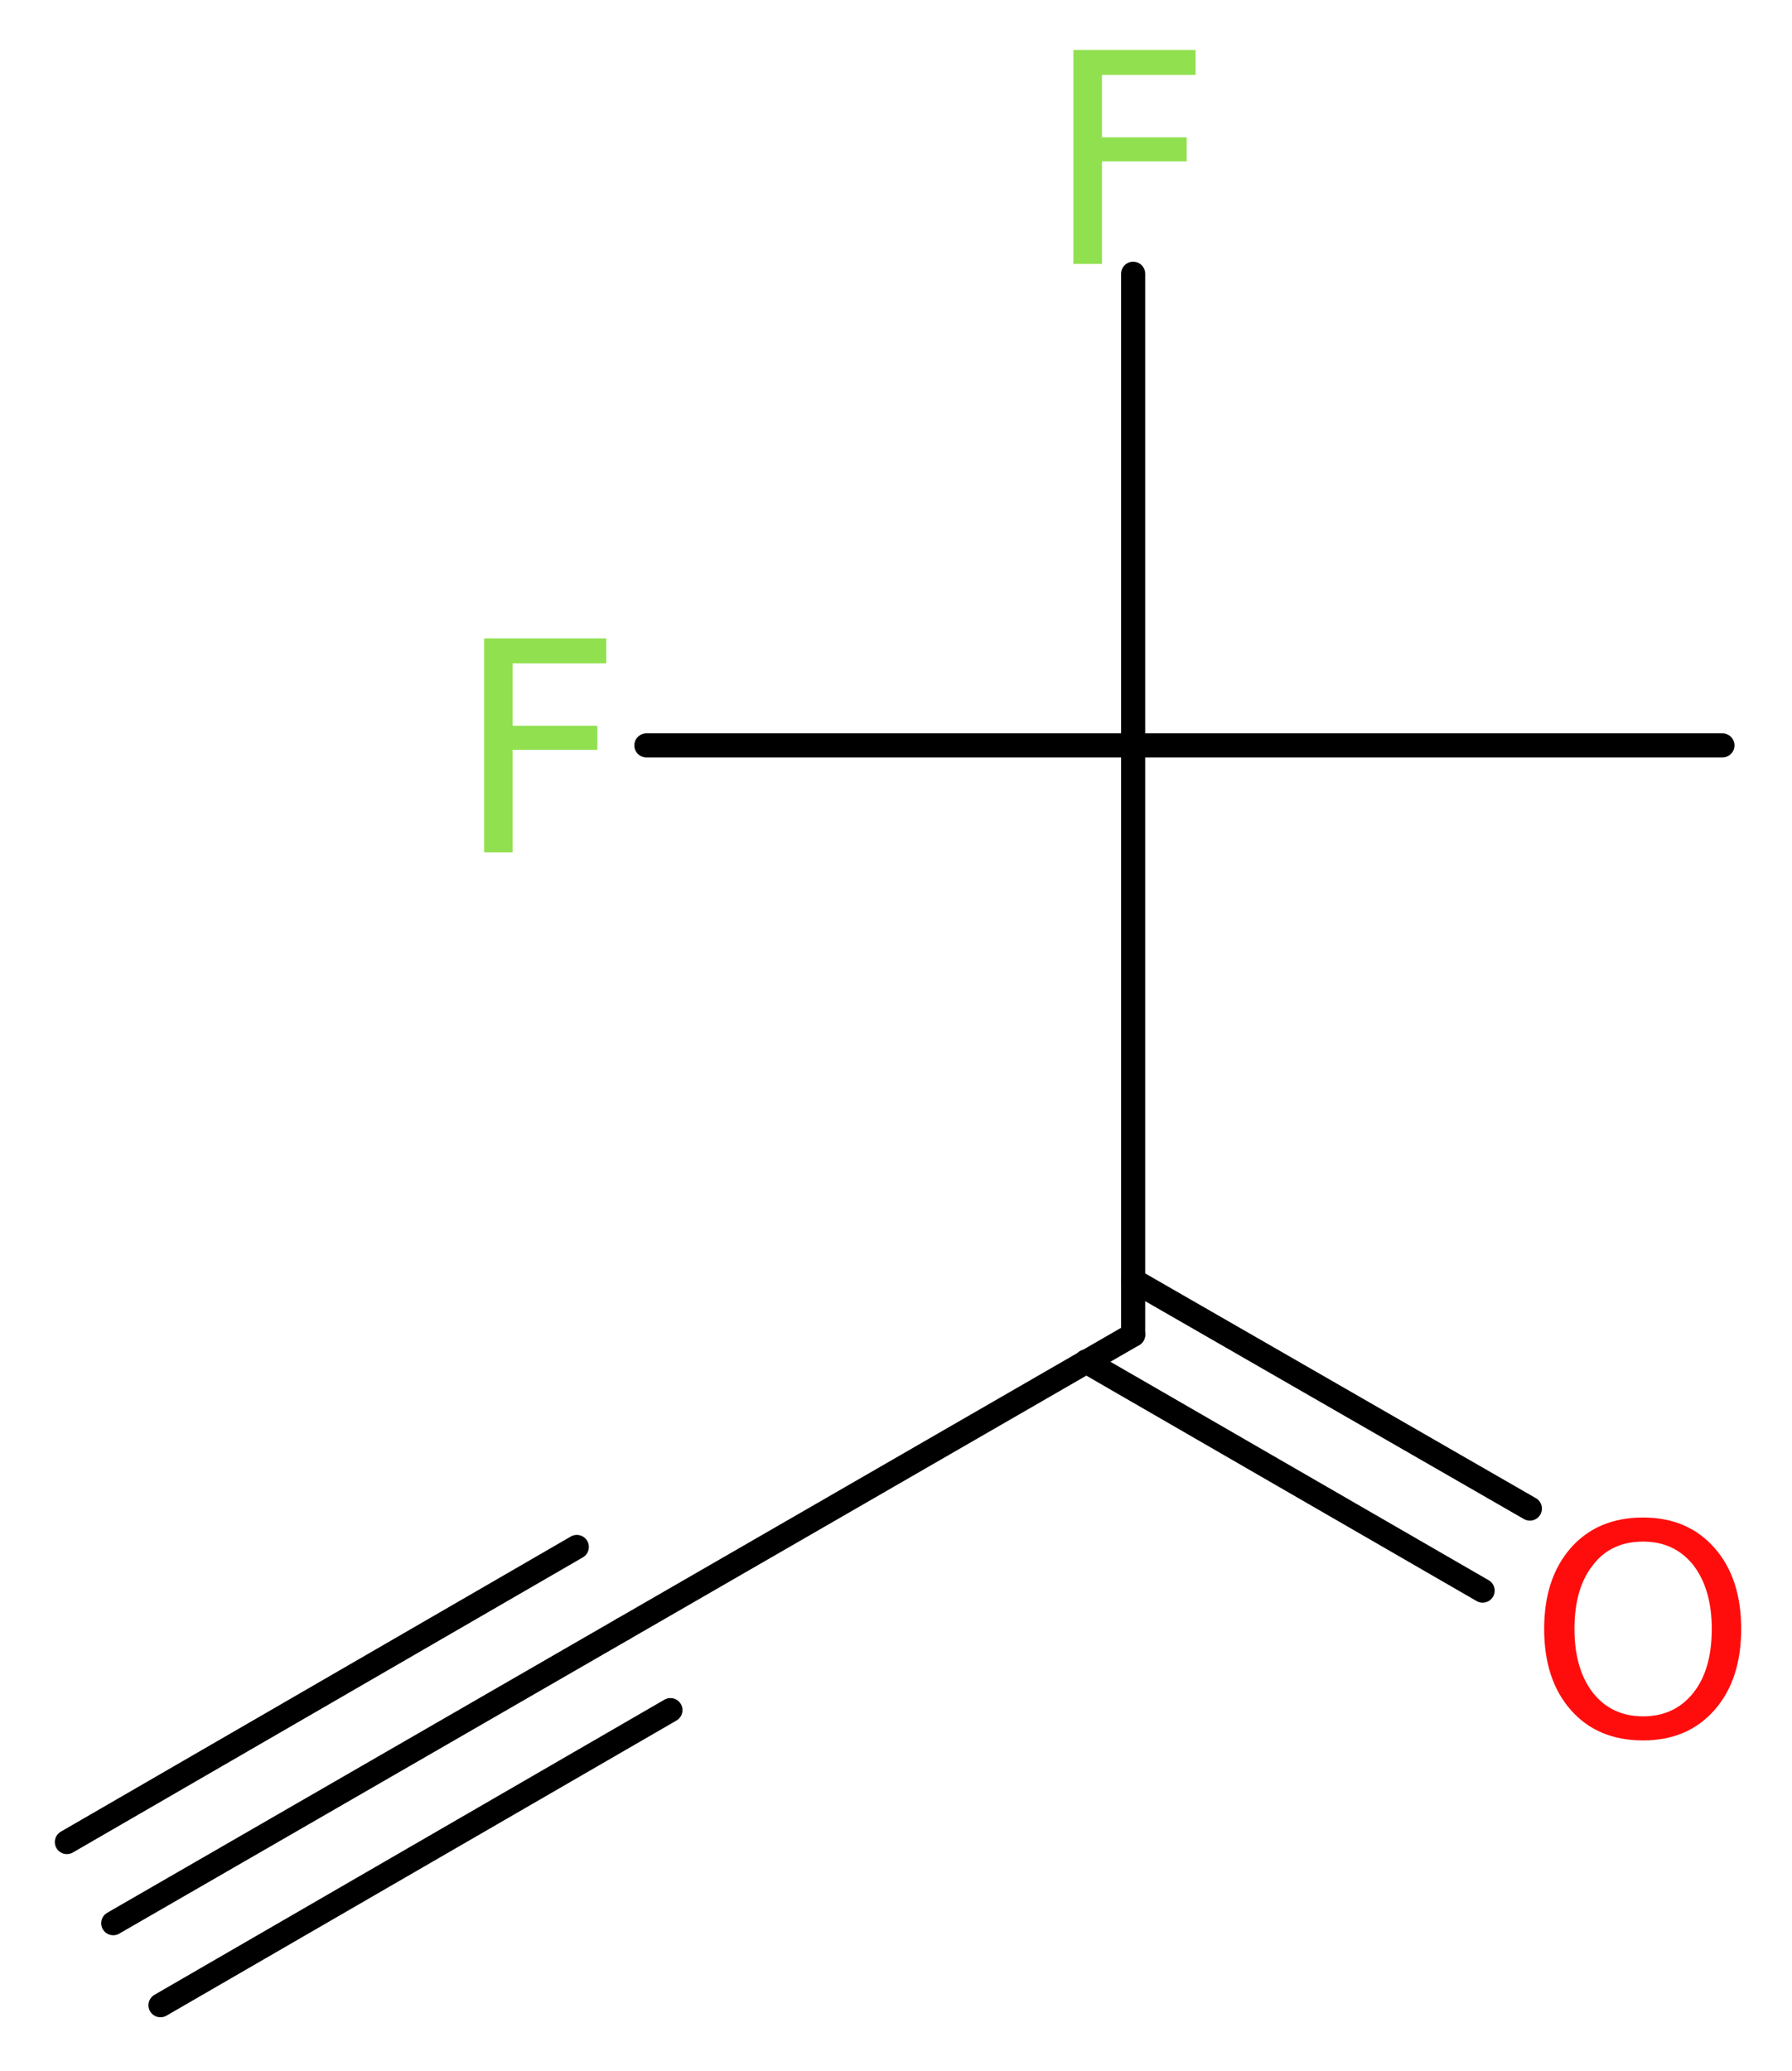 <?xml version='1.0' encoding='UTF-8'?>
<!DOCTYPE svg PUBLIC "-//W3C//DTD SVG 1.1//EN" "http://www.w3.org/Graphics/SVG/1.1/DTD/svg11.dtd">
<svg version='1.2' xmlns='http://www.w3.org/2000/svg' xmlns:xlink='http://www.w3.org/1999/xlink' width='20.1mm' height='23.23mm' viewBox='0 0 20.1 23.23'>
  <desc>Generated by the Chemistry Development Kit (http://github.com/cdk)</desc>
  <g stroke-linecap='round' stroke-linejoin='round' stroke='#000000' stroke-width='.27' fill='#90E050'>
    <rect x='.0' y='.0' width='21.0' height='24.0' fill='#FFFFFF' stroke='none'/>
    <g id='mol1' class='mol'>
      <g id='mol1bnd1' class='bond'>
        <line x1='1.27' y1='21.57' x2='6.99' y2='18.27'/>
        <line x1='.75' y1='20.66' x2='6.47' y2='17.35'/>
        <line x1='1.8' y1='22.49' x2='7.52' y2='19.18'/>
      </g>
      <line id='mol1bnd2' class='bond' x1='6.99' y1='18.27' x2='12.71' y2='14.97'/>
      <g id='mol1bnd3' class='bond'>
        <line x1='12.71' y1='14.36' x2='17.16' y2='16.92'/>
        <line x1='12.18' y1='15.27' x2='16.63' y2='17.84'/>
      </g>
      <line id='mol1bnd4' class='bond' x1='12.71' y1='14.97' x2='12.71' y2='8.36'/>
      <line id='mol1bnd5' class='bond' x1='12.71' y1='8.36' x2='19.32' y2='8.36'/>
      <line id='mol1bnd6' class='bond' x1='12.71' y1='8.36' x2='12.71' y2='3.07'/>
      <line id='mol1bnd7' class='bond' x1='12.71' y1='8.36' x2='7.25' y2='8.36'/>
      <path id='mol1atm4' class='atom' d='M18.43 17.29q-.36 .0 -.56 .26q-.21 .26 -.21 .72q.0 .45 .21 .72q.21 .26 .56 .26q.35 .0 .56 -.26q.21 -.26 .21 -.72q.0 -.45 -.21 -.72q-.21 -.26 -.56 -.26zM18.43 17.02q.5 .0 .8 .34q.3 .34 .3 .91q.0 .57 -.3 .91q-.3 .34 -.8 .34q-.51 .0 -.81 -.34q-.3 -.34 -.3 -.91q.0 -.57 .3 -.91q.3 -.34 .81 -.34z' stroke='none' fill='#FF0D0D'/>
      <path id='mol1atm7' class='atom' d='M12.03 .56h1.38v.28h-1.05v.7h.95v.27h-.95v1.15h-.32v-2.4z' stroke='none'/>
      <path id='mol1atm8' class='atom' d='M5.42 7.16h1.38v.28h-1.05v.7h.95v.27h-.95v1.15h-.32v-2.4z' stroke='none'/>
    </g>
  </g>
</svg>
